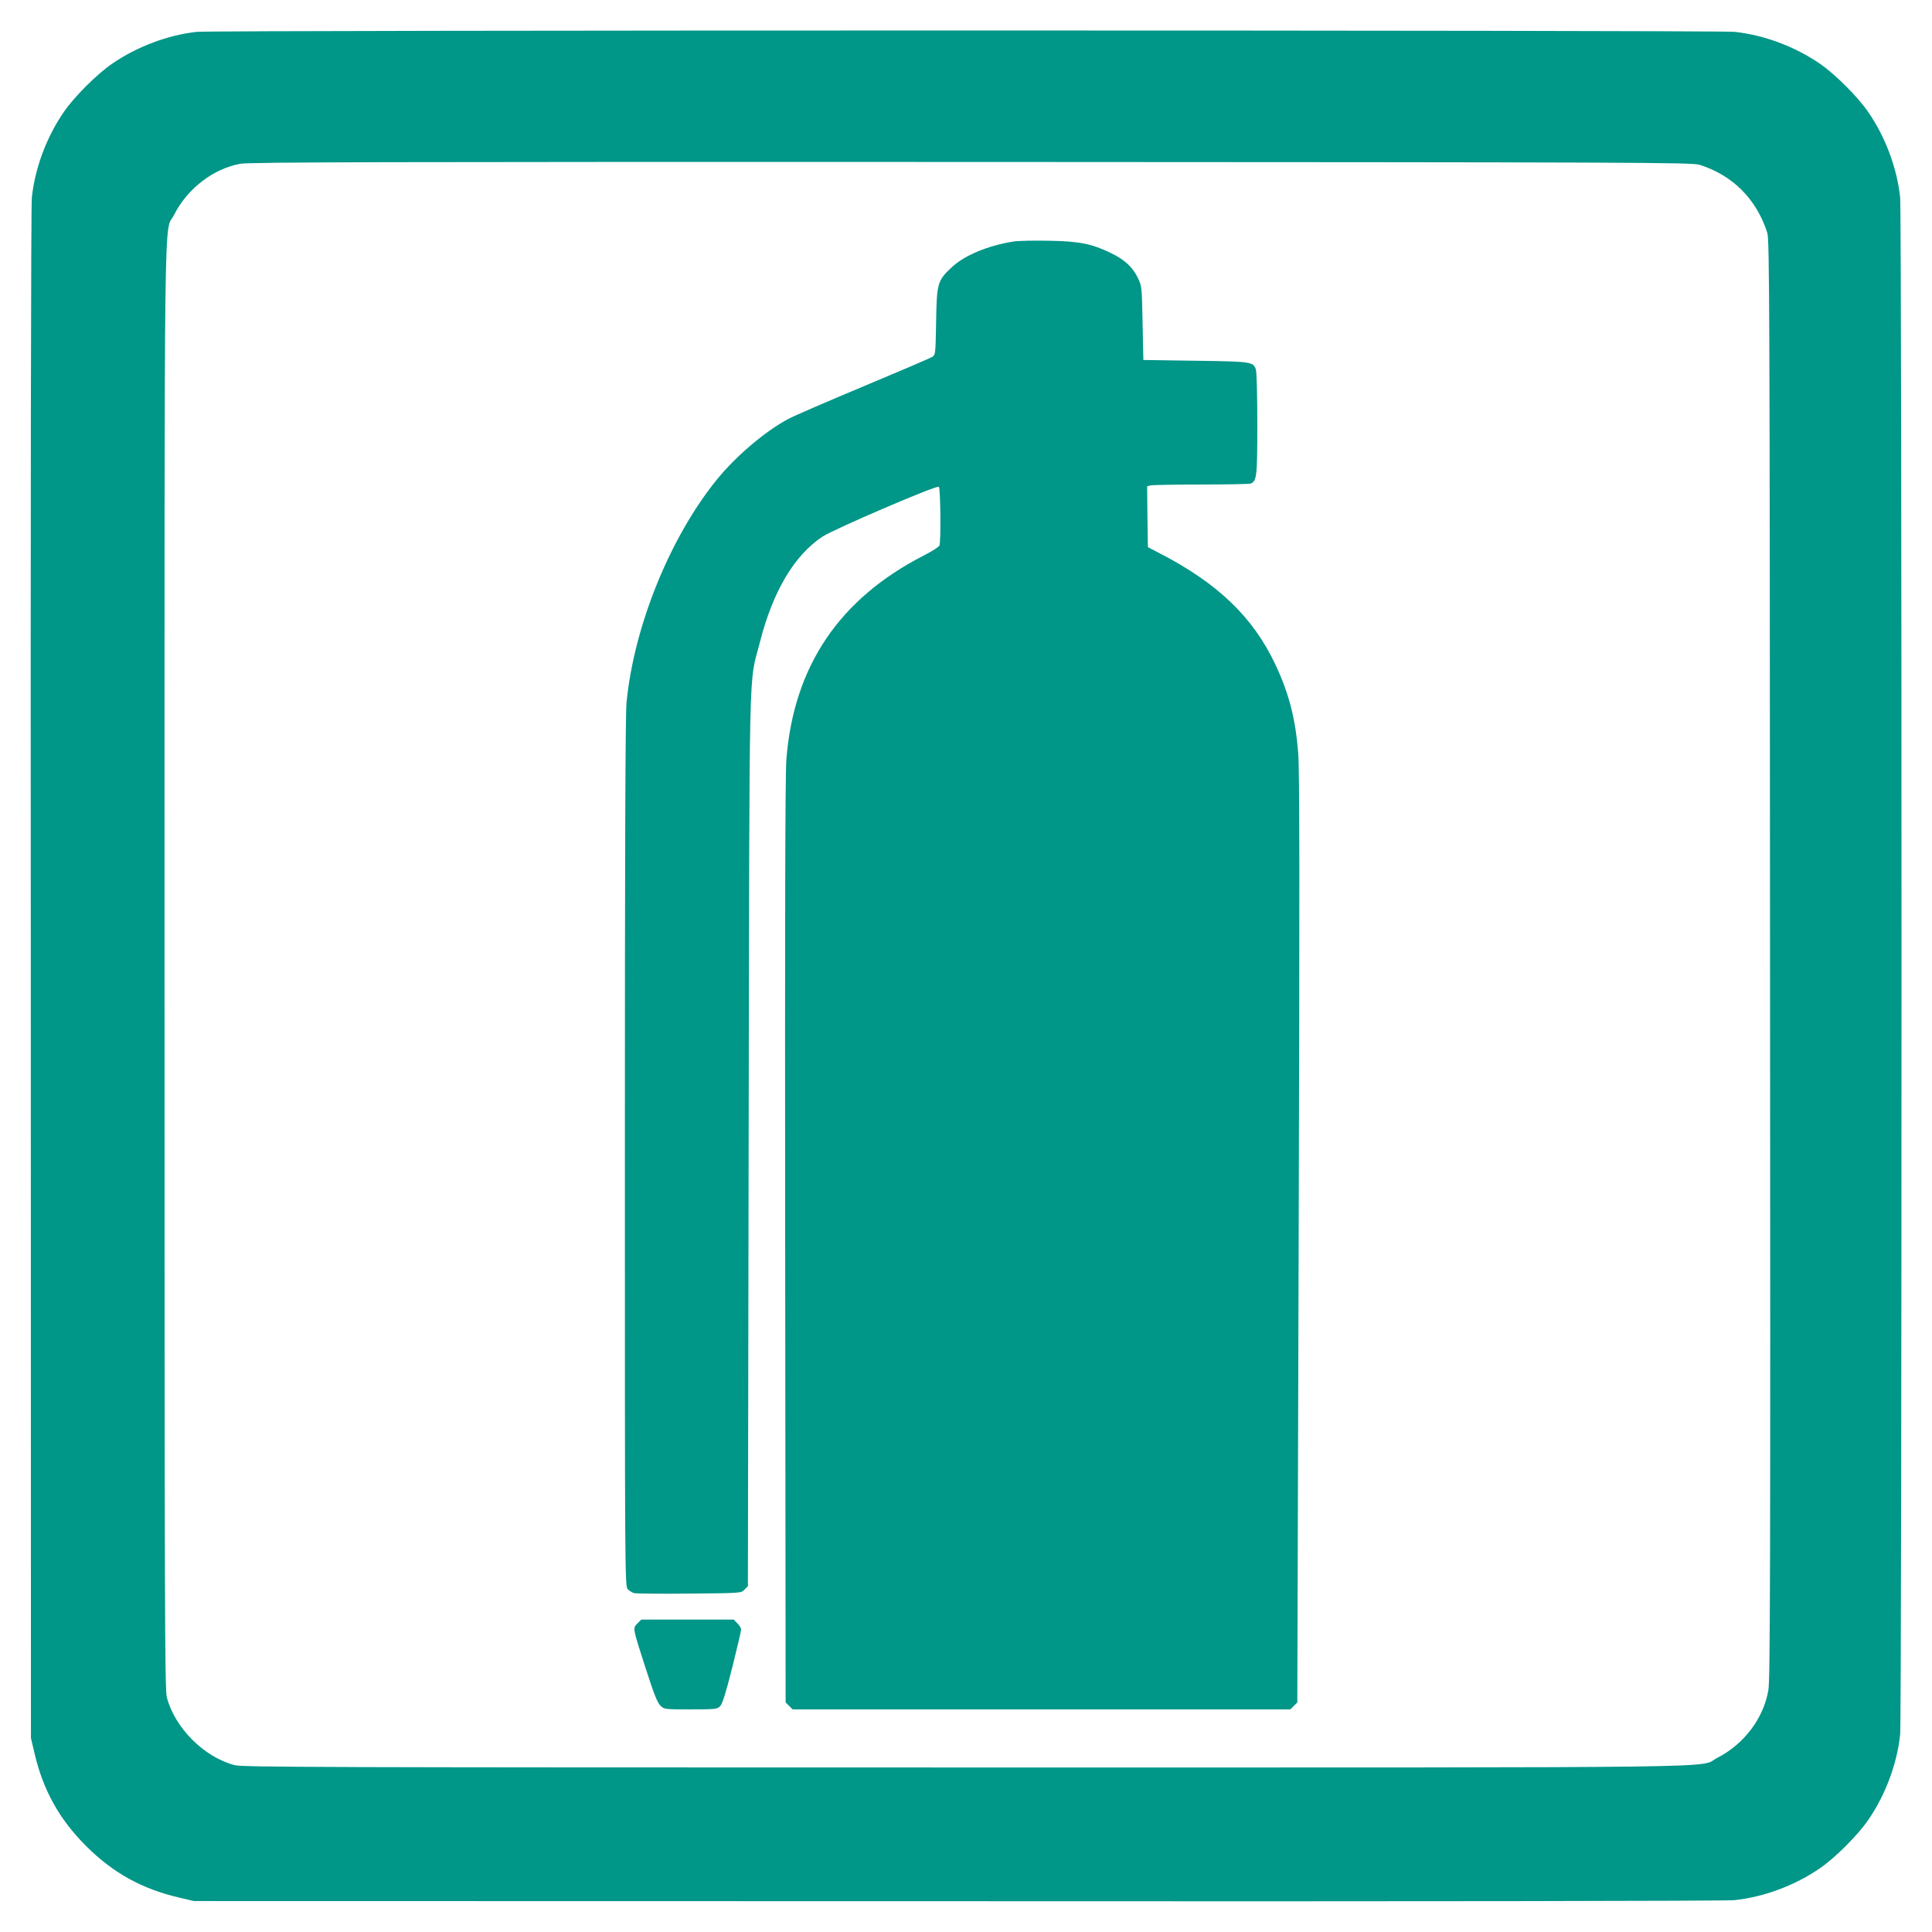 <?xml version="1.0" standalone="no"?>
<!DOCTYPE svg PUBLIC "-//W3C//DTD SVG 20010904//EN"
 "http://www.w3.org/TR/2001/REC-SVG-20010904/DTD/svg10.dtd">
<svg version="1.0" xmlns="http://www.w3.org/2000/svg"
 width="1280pt" height="1280pt" viewBox="0 0 1280 1280"
 preserveAspectRatio="xMidYMid meet">
<g transform="translate(0,1280) scale(0.1,-0.1)"
fill="#009688" stroke="none">
<path d="M1305 12589 c-190 -20 -398 -98 -562 -211 -100 -68 -253 -221 -321
-321 -114 -166 -190 -370 -211 -565 -6 -52 -9 -2105 -7 -5147 l1 -5060 23 -98
c57 -246 164 -439 342 -617 178 -178 371 -285 617 -342 l98 -23 5060 -1 c3042
-2 5095 1 5147 7 195 21 399 97 565 211 100 68 253 221 321 321 114 166 190
370 211 565 12 116 12 10068 0 10184 -21 195 -97 399 -211 565 -68 100 -221
253 -321 321 -166 114 -370 190 -565 211 -110 12 -10076 12 -10187 0z m9955
-881 c220 -69 378 -228 449 -451 14 -48 16 -451 18 -4812 3 -4064 1 -4772 -11
-4842 -32 -188 -161 -358 -338 -449 -137 -69 305 -64 -4978 -64 -4262 0 -4792
2 -4844 15 -204 53 -398 247 -451 451 -13 52 -15 582 -15 4844 0 5283 -5 4841
64 4978 88 173 260 305 439 337 59 11 958 13 4842 12 4461 -2 4774 -3 4825
-19z"/>
<path d="M6716 11200 c-172 -27 -327 -92 -412 -172 -93 -87 -98 -106 -102
-361 -4 -210 -4 -218 -25 -231 -12 -8 -218 -96 -457 -196 -239 -100 -464 -197
-500 -217 -156 -84 -348 -249 -472 -402 -310 -383 -548 -971 -597 -1475 -8
-75 -11 -1008 -11 -2983 0 -2847 0 -2873 20 -2893 11 -11 30 -22 42 -25 13 -3
177 -5 365 -3 341 3 343 3 365 26 l23 23 5 2957 c6 3301 -1 3002 75 3299 86
336 227 573 413 697 76 50 755 342 772 331 11 -7 15 -361 4 -389 -3 -9 -50
-39 -105 -67 -559 -287 -860 -733 -909 -1349 -8 -94 -10 -1067 -8 -3192 l3
-3057 23 -23 23 -23 1649 0 1649 0 23 23 23 23 9 3072 c7 2312 6 3108 -3 3217
-18 229 -61 396 -152 589 -148 313 -382 538 -769 737 l-75 39 -3 201 -2 202
22 6 c13 3 163 6 335 6 171 0 319 3 328 6 42 16 45 47 45 398 0 188 -4 346
-10 360 -18 49 -31 51 -400 56 l-345 5 -5 245 c-5 244 -5 245 -33 302 -34 70
-89 120 -182 164 -122 59 -208 76 -405 79 -96 2 -202 0 -234 -5z"/>
<path d="M4223 2044 c-32 -32 -33 -25 57 -304 53 -165 76 -222 96 -241 25 -24
29 -24 200 -24 163 0 175 1 195 21 15 15 37 85 80 255 32 129 59 242 59 252 0
10 -11 29 -25 42 l-24 25 -306 0 -306 0 -26 -26z"/>
</g>
</svg>
